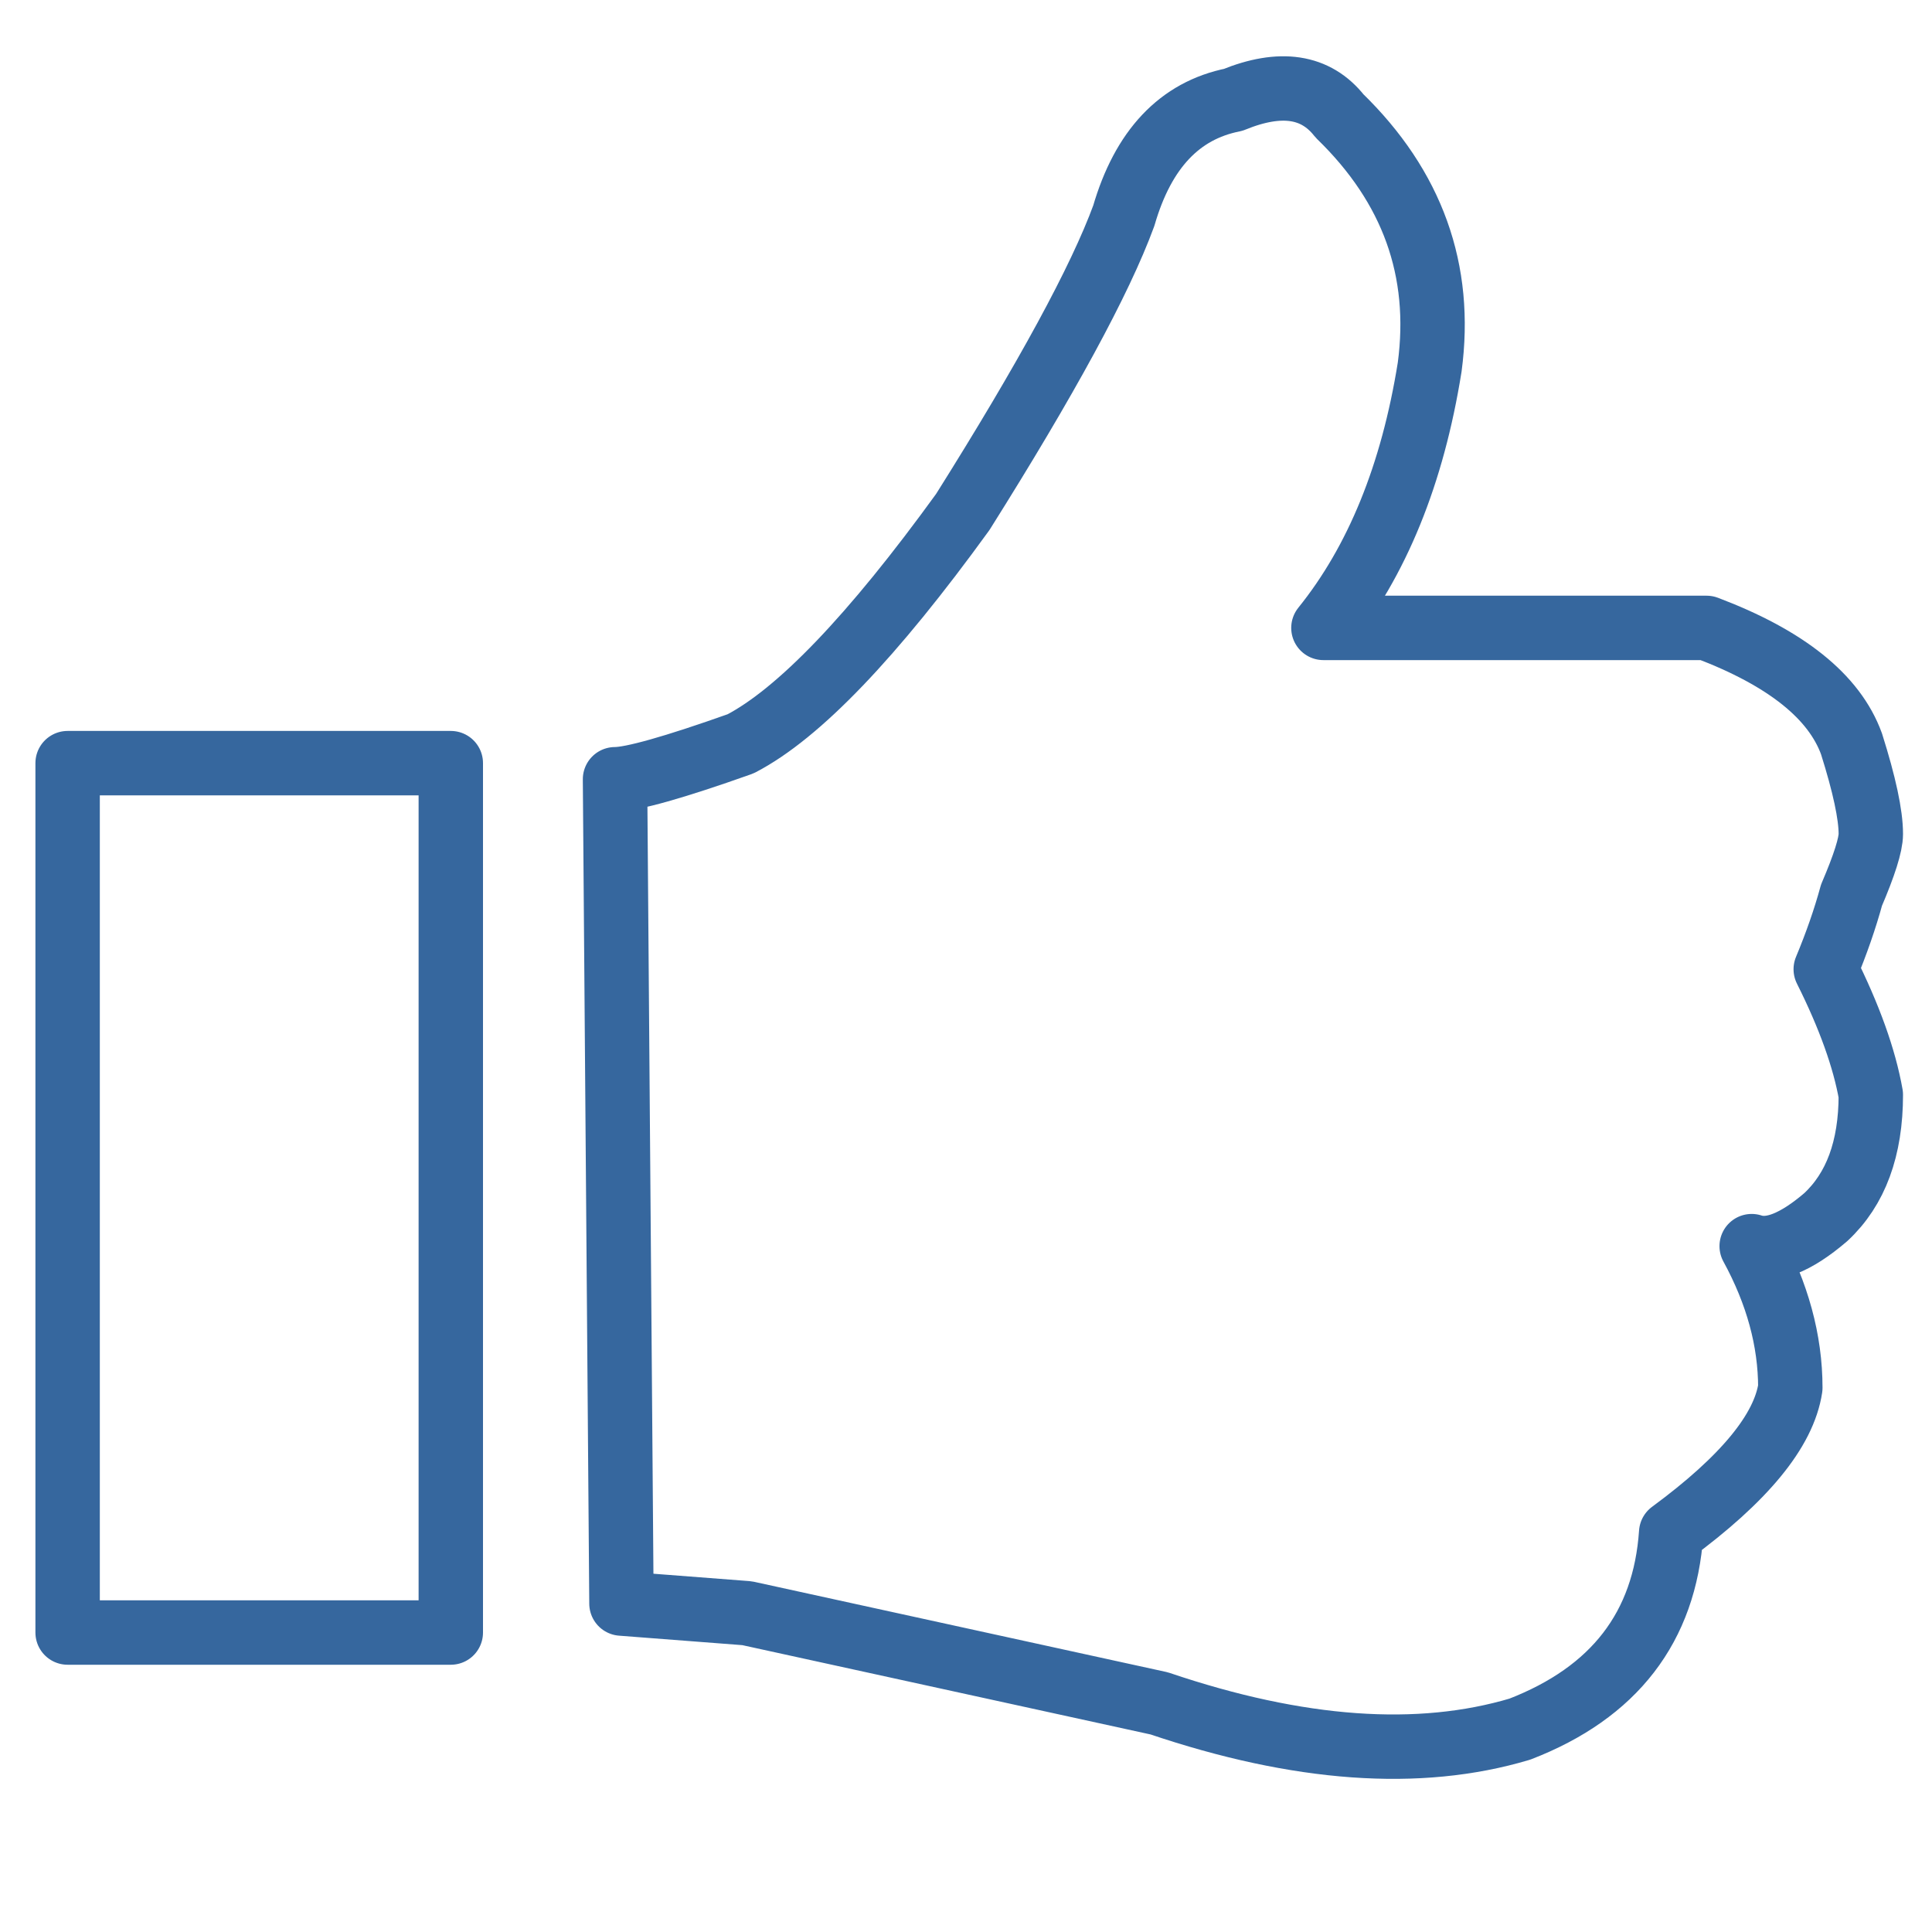 <?xml version="1.0" encoding="utf-8"?><svg id="icoForo" image-rendering="auto" baseProfile="basic" version="1.1" x="0px" y="0px" width="30" height="30" xmlns="http://www.w3.org/2000/svg" xmlns:xlink="http://www.w3.org/1999/xlink"><g id="000-EXPORT_icoLikeLight" overflow="visible"><path id="Layer1_0_1_STROKES" stroke="#30629B" stroke-opacity=".968" stroke-width="1" stroke-linejoin="round" stroke-linecap="round" fill="none" d="M9.55 12.1Q9.95 12.1 11.5 11.55 12.85 10.85 14.95 7.95 16.9 4.85 17.45 3.35 17.9 1.8 19.15 1.55 20.25 1.1 20.8 1.8 22.5 3.45 22.2 5.7 21.8 8.2 20.55 9.75L26.5 9.75Q28.35 10.45 28.75 11.55 29.05 12.5 29.05 12.95 29.05 13.2 28.75 13.9 28.6 14.45 28.35 15.05 28.9 16.15 29.05 17 29.05 18.25 28.35 18.9 27.65 19.5 27.2 19.35 27.8 20.45 27.8 21.55 27.65 22.55 25.95 23.8 25.8 26 23.6 26.85 21.25 27.55 18 26.45L11.6 25.05 9.65 24.9 9.55 12.1ZM1.05 11.85L7 11.85 7 25.35 1.05 25.35 1.05 11.85Z"/></g></svg>
